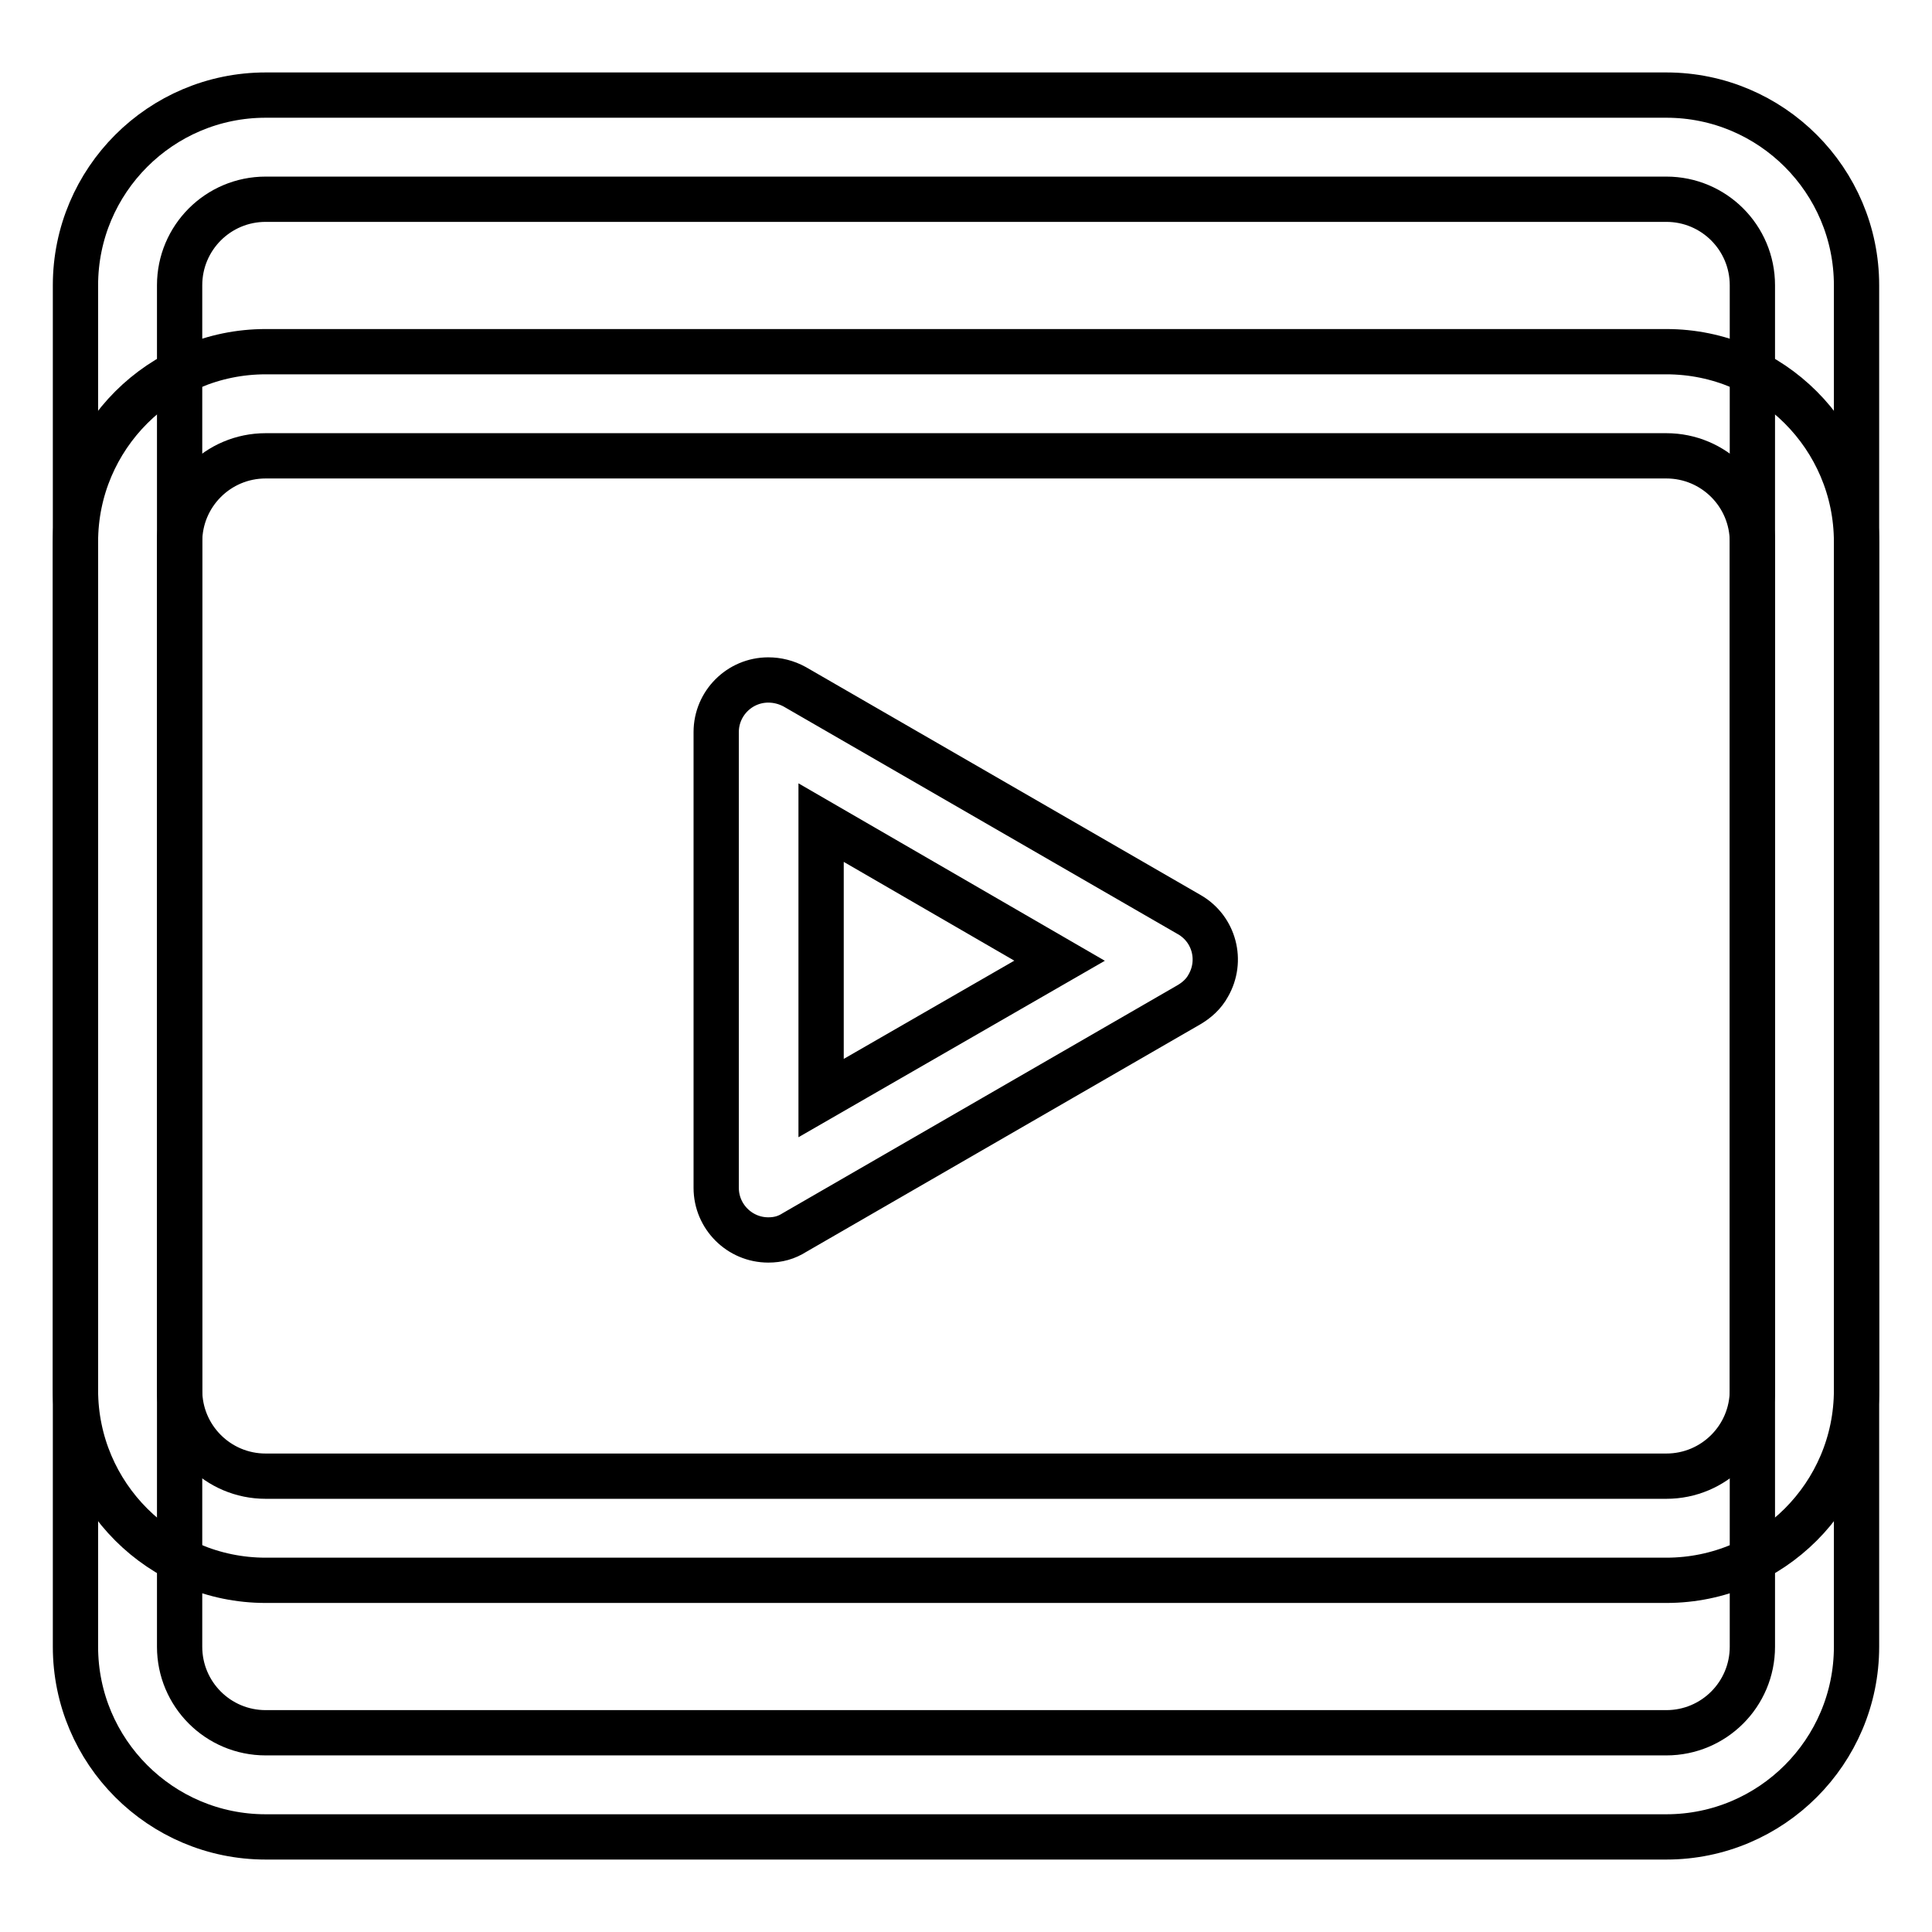 <?xml version="1.0" encoding="utf-8"?>
<!-- Svg Vector Icons : http://www.onlinewebfonts.com/icon -->
<!DOCTYPE svg PUBLIC "-//W3C//DTD SVG 1.1//EN" "http://www.w3.org/Graphics/SVG/1.1/DTD/svg11.dtd">
<svg version="1.1" xmlns="http://www.w3.org/2000/svg" xmlns:xlink="http://www.w3.org/1999/xlink" x="0px" y="0px" viewBox="0 0 256 256" enable-background="new 0 0 256 256" xml:space="preserve">
<g> <path stroke-width="6" fill-opacity="0" stroke="#000000"  d="M220.8,243.4H35.2c-13.9,0-25.2-11.3-25.2-25.2V71.8c0-13.9,11.3-25.2,25.2-25.2h185.6 c13.9,0,25.2,11.3,25.2,25.2v146.4C246,232.1,234.7,243.4,220.8,243.4z M35.2,60.4c-6.3,0-11.4,5.1-11.4,11.4v146.4 c0,6.3,5.1,11.4,11.4,11.4h185.6c6.3,0,11.4-5.1,11.4-11.4V71.8c0-6.3-5.1-11.4-11.4-11.4H35.2z"/> <path stroke-width="6" fill-opacity="0" stroke="#000000"  d="M220.8,209.4H35.2c-13.9,0-25.2-11.3-25.2-25.2V37.8c0-13.9,11.3-25.2,25.2-25.2h185.6 c13.9,0,25.2,11.3,25.2,25.2v146.4C246,198.1,234.7,209.4,220.8,209.4z M35.2,26.4c-6.3,0-11.4,5.1-11.4,11.4v146.4 c0,6.3,5.1,11.4,11.4,11.4h185.6c6.3,0,11.4-5.1,11.4-11.4V37.8c0-6.3-5.1-11.4-11.4-11.4H35.2z"/> <path stroke-width="6" fill-opacity="0" stroke="#000000"  d="M101.8,164.3c-3.8,0-6.9-3.1-6.9-6.9V97c0-3.8,3.1-6.9,6.9-6.9c1.2,0,2.4,0.3,3.5,0.9l52.3,30.2 c3.3,1.9,4.4,6.1,2.5,9.4c-0.6,1.1-1.5,1.9-2.5,2.5l-52.3,30.2C104.2,164,103.1,164.3,101.8,164.3z M108.8,109v36.5l31.6-18.2 L108.8,109z"/></g>
</svg>